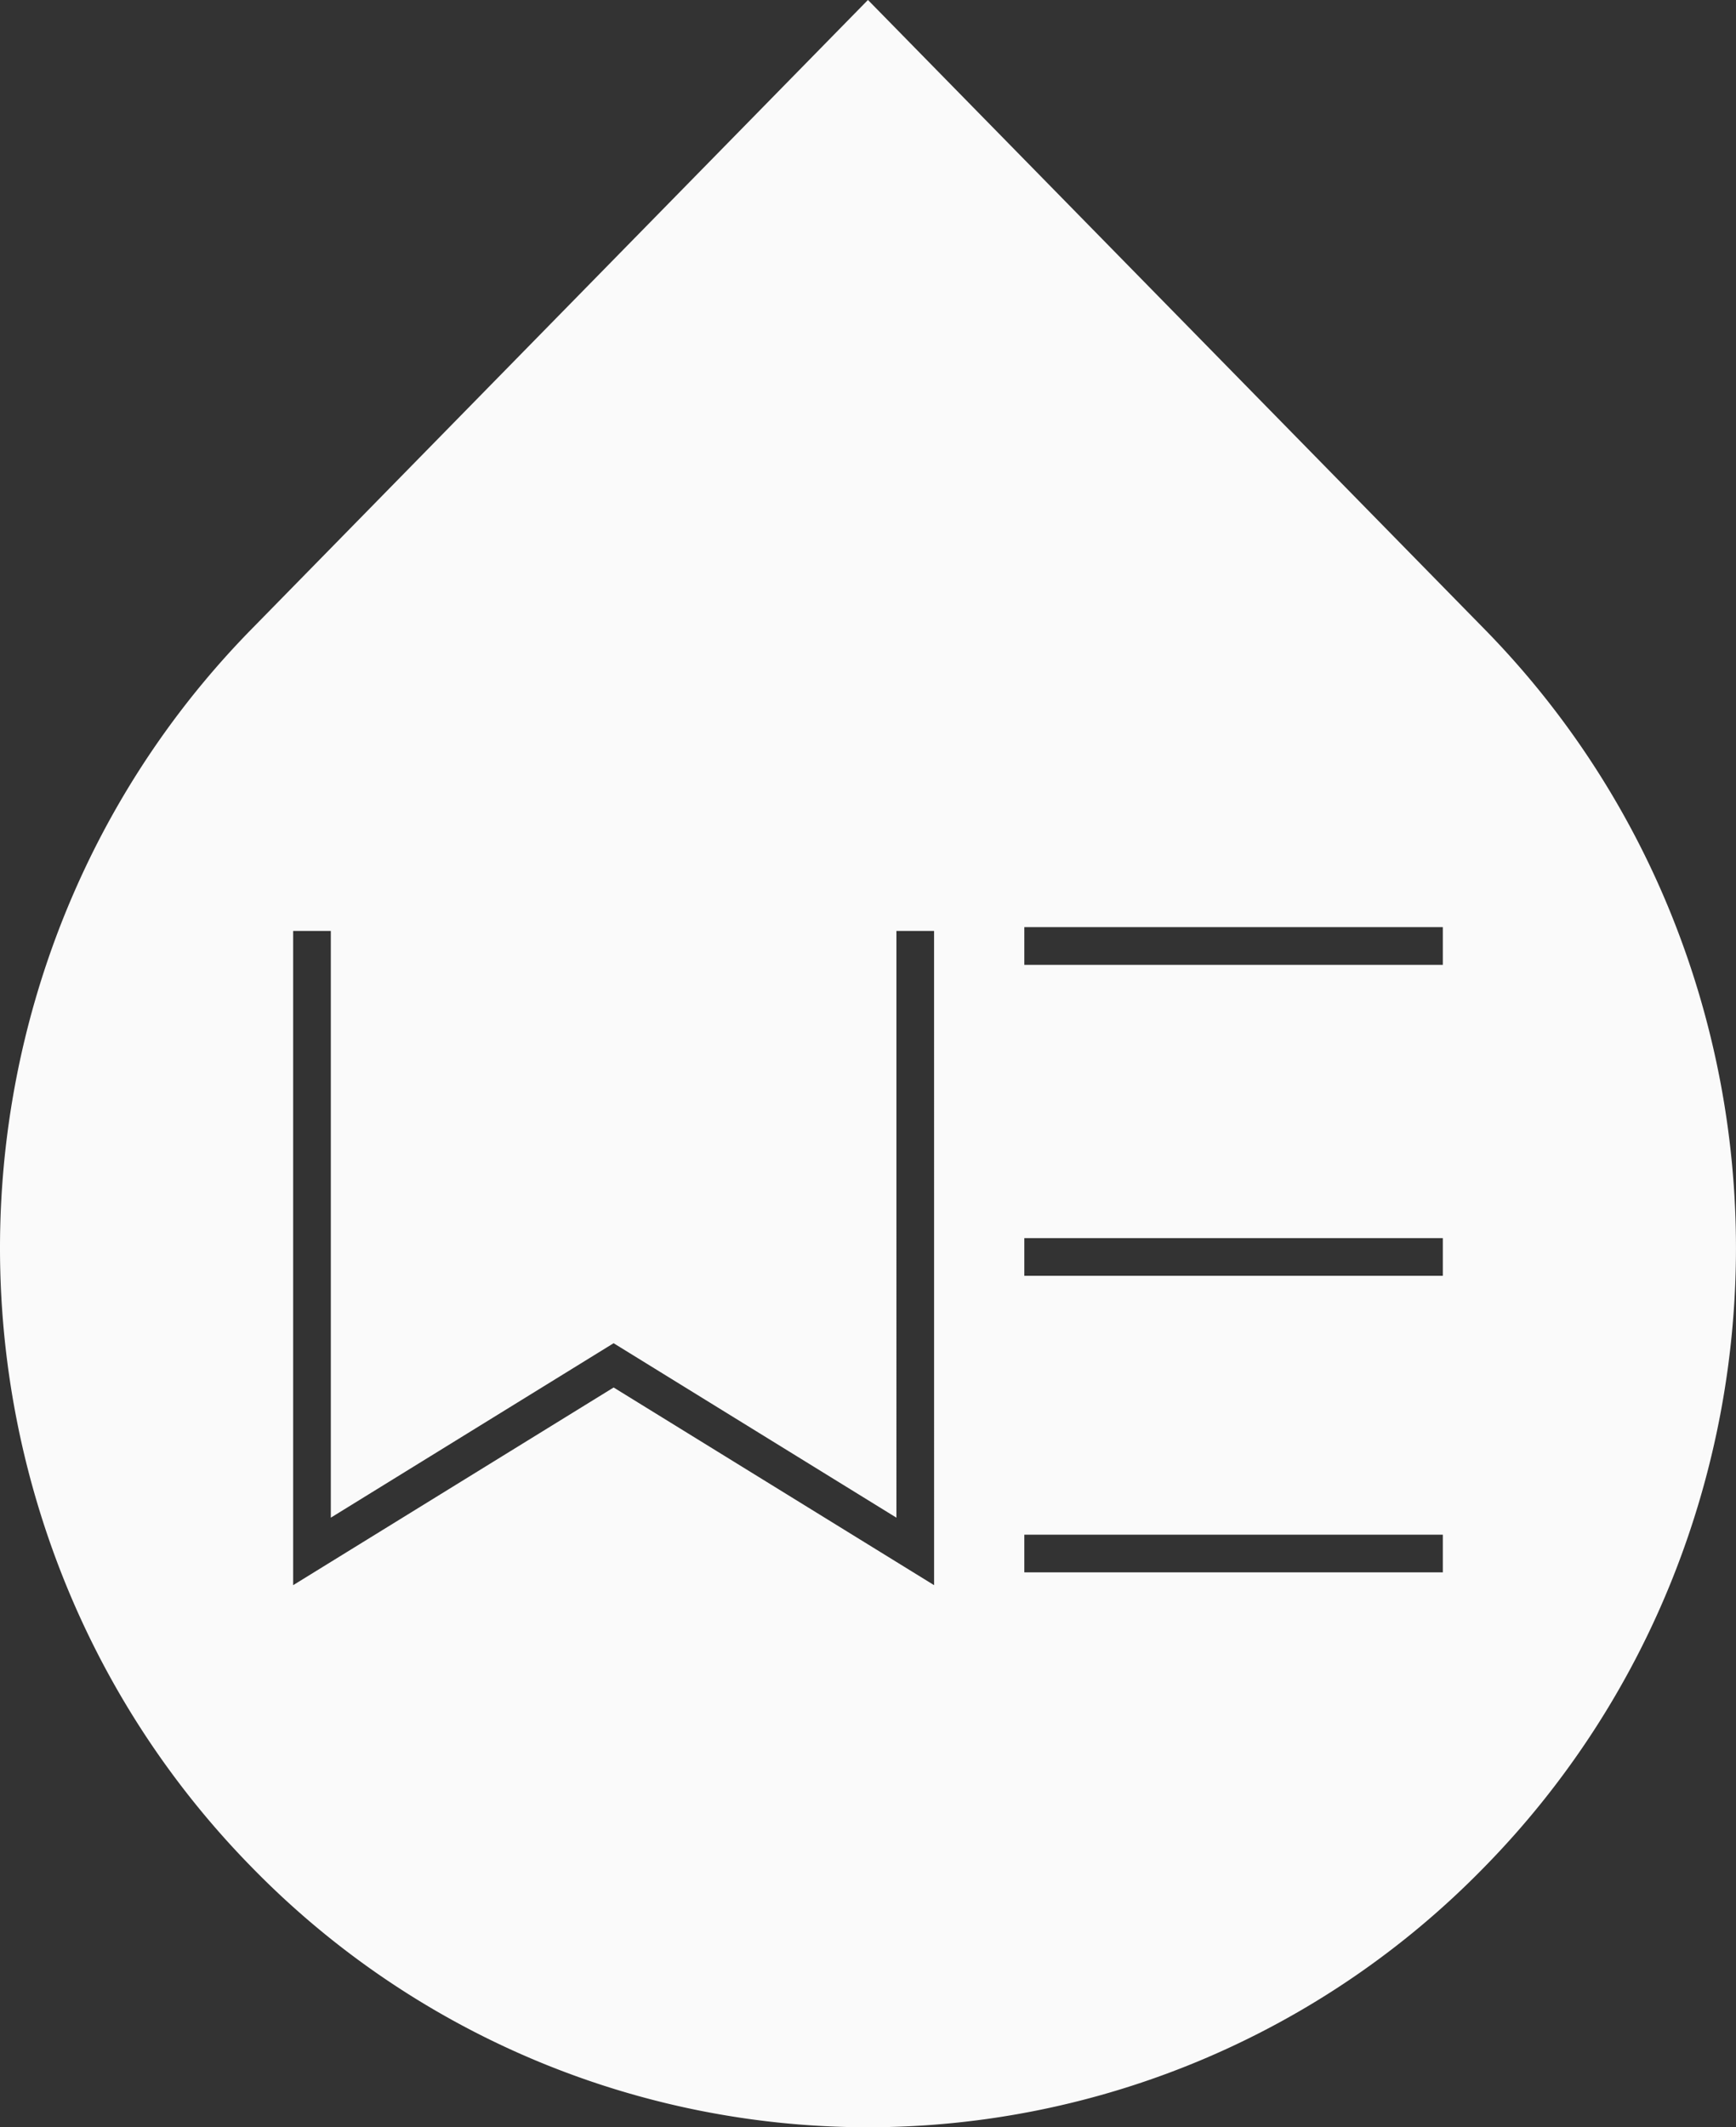 <svg xmlns="http://www.w3.org/2000/svg" width="200.312" height="245.299" viewBox="0 0 200.312 245.299">
  <rect x="0" y="0" width="200.312" height="245.299" fill="#333333" stroke="none"/>
  <path id="Path_1" data-name="Path 1" d="M2731.547,346.822a100.873,100.873,0,0,0-21.831-33.535l-71.093-72.5-71.079,72.5a100.845,100.845,0,0,0-19.172,27.428q-1.423,3-2.659,6.1a102.768,102.768,0,0,0,0,75.78,100.91,100.91,0,0,0,21.832,33.531,99.348,99.348,0,0,0,71.077,29.959h0a99.354,99.354,0,0,0,71.078-29.954,100.871,100.871,0,0,0,21.838-33.533,102.766,102.766,0,0,0,.006-75.783Zm-85.291,76.754-36.977-22.794L2572.3,423.576V348.14h4.345v67.653l32.631-20.116,32.632,20.116V348.14h4.345Zm58.7-1.475h-48.289v-4.345h48.289Zm0-34.2h-48.289v-4.345h48.289Zm0-35.851h-48.289V347.7h48.289Z" transform="translate(-2538.473 -240.792)" fill="#fafafa"/>
</svg>
